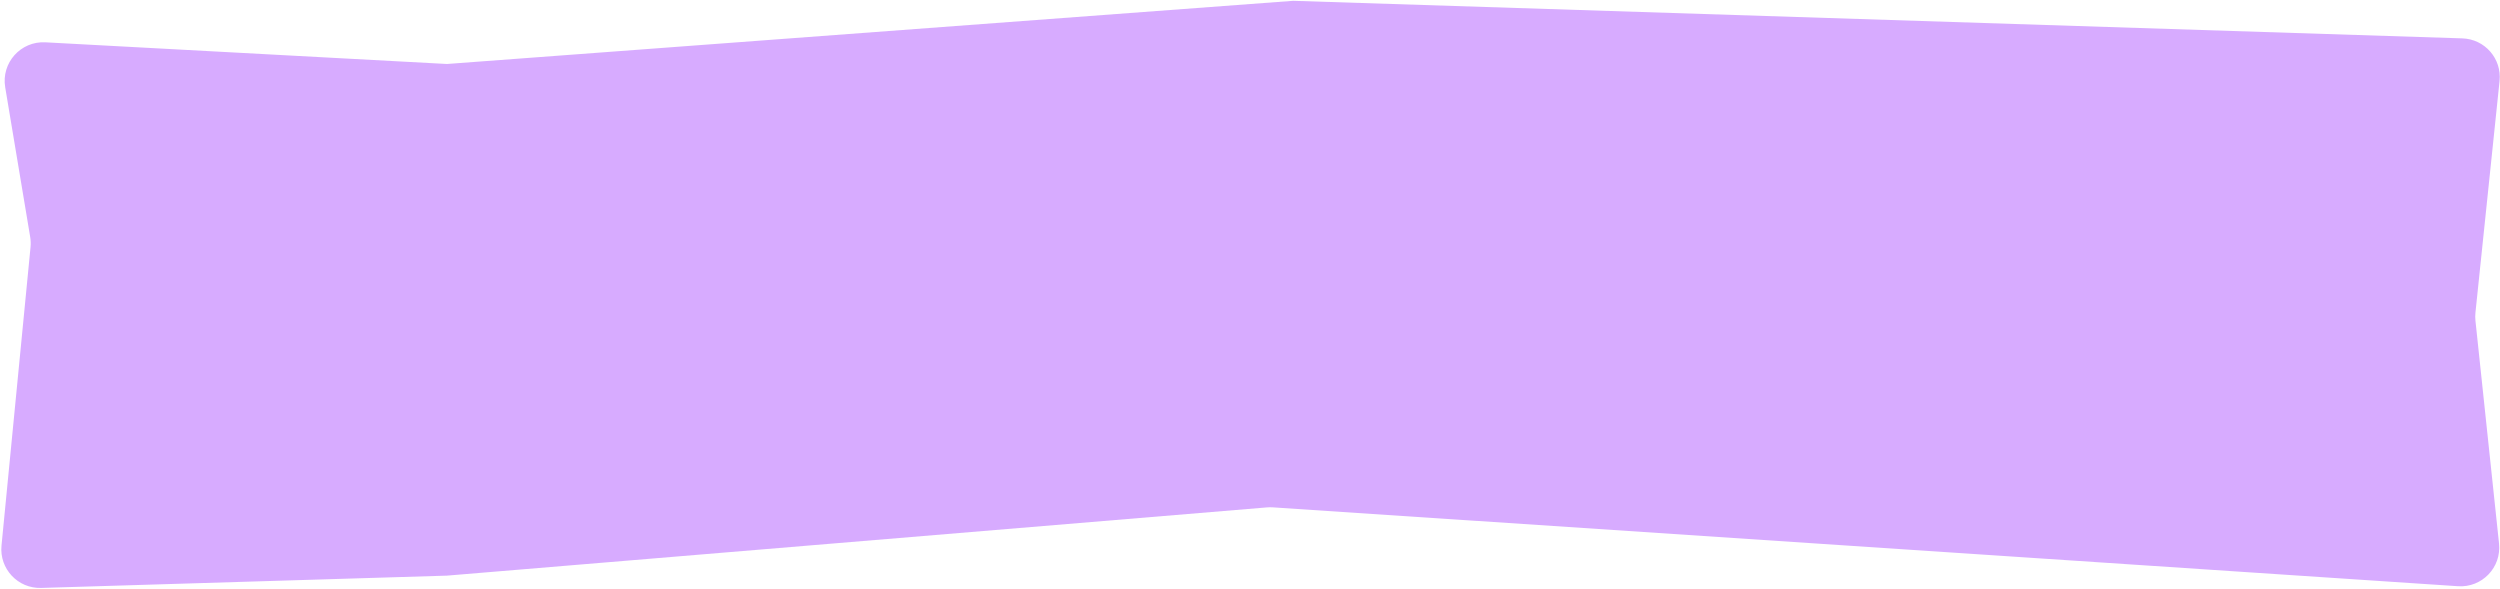 <?xml version="1.0" encoding="UTF-8"?> <svg xmlns="http://www.w3.org/2000/svg" width="1294" height="305" viewBox="0 0 1294 305" fill="none"><path d="M2.689 45.166C0.581 32.541 10.712 21.212 23.494 21.902L231.352 33.119L669.347 0.423L1274.52 19.867C1286.13 20.24 1294.98 30.382 1293.77 41.929L1281.29 161.823C1281.14 163.211 1281.14 164.611 1281.29 166L1293.5 281.366C1294.8 293.71 1284.67 304.251 1272.28 303.427L658.795 262.602C657.8 262.536 656.802 262.544 655.809 262.627L231.352 297.947L21.292 304.316C9.244 304.682 -0.387 294.386 0.78 282.389L15.807 127.886C15.976 126.142 15.916 124.384 15.628 122.656L2.689 45.166Z" fill="#D7ABFF"></path></svg> 